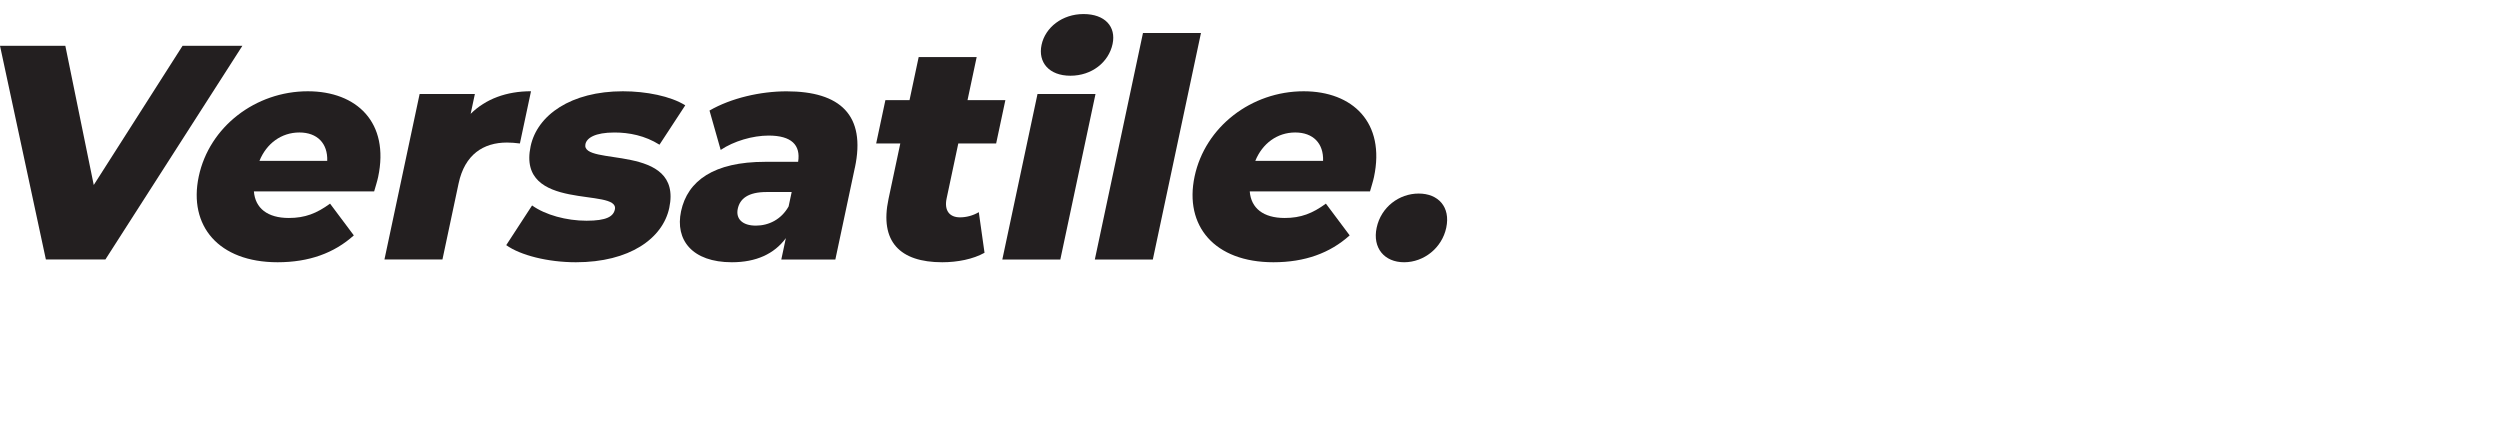 <?xml version="1.0" encoding="UTF-8"?>
<svg id="Layer_1" xmlns="http://www.w3.org/2000/svg" version="1.1" viewBox="0 0 1000 174.8">
  <!-- Generator: Adobe Illustrator 29.0.1, SVG Export Plug-In . SVG Version: 2.1.0 Build 192)  -->
  <defs>
    <style>
      .st0 {
        fill: #231f20;
      }
    </style>
  </defs>
  <path class="st0" d="M96.96,18.31l-54.8,85.48h-23.81L0,18.31h26.13l11.37,55.69,35.53-55.69h23.94Z"/>
  <path class="st0" d="M149.67,76.57h-48.11c.53,6.72,5.44,10.62,13.98,10.62,6.47,0,11.14-1.83,16.48-5.74l9.51,12.7c-7.85,7.08-17.92,10.75-30.49,10.75-23.57,0-35.74-14.53-31.54-34.32,4.23-19.91,22.75-34.07,43.63-34.07,19.54,0,32.77,12.46,28.12,34.32-.36,1.71-1.08,3.91-1.59,5.74ZM103.78,64.35h27.11c.26-6.96-3.94-11.36-11.14-11.36s-13.15,4.4-15.97,11.36Z"/>
  <path class="st0" d="M212.4,36.51l-4.44,20.88c-2.02-.24-3.46-.37-5.17-.37-9.4,0-16.89,4.76-19.35,16.36l-6.46,30.41h-23.2l14.07-66.19h22.1l-1.69,7.94c6.03-5.98,14.38-9.04,24.15-9.04Z"/>
  <path class="st0" d="M202.49,98.06l10.34-15.88c5.3,3.79,13.72,6.11,21.78,6.11s10.74-1.71,11.34-4.52c1.9-8.92-39.34,1.22-33.7-25.28,2.65-12.46,16.15-21.98,36.91-21.98,9.28,0,19.12,1.95,24.94,5.62l-10.31,15.75c-5.81-3.66-12.15-4.88-18.01-4.88-7.82,0-11.09,2.2-11.61,4.64-1.95,9.16,39.11-.73,33.53,25.52-2.6,12.21-15.86,21.74-37.35,21.74-11.23,0-22.24-2.81-27.85-6.84Z"/>
  <path class="st0" d="M341.95,67.04l-7.81,36.76h-21.62l1.82-8.55c-4.65,6.35-11.94,9.65-21.59,9.65-15.88,0-22.77-8.92-20.33-20.39,2.6-12.21,13.12-19.78,33.64-19.78h13.19c1.06-6.72-2.65-10.5-11.81-10.5-6.35,0-13.9,2.2-19.17,5.74l-4.47-15.75c8.64-5.01,20.44-7.69,30.82-7.69,21.49,0,31.8,9.53,27.34,30.53ZM315.45,82.55l1.22-5.74h-10.01c-7.45,0-10.71,2.69-11.56,6.72-.83,3.91,1.75,6.72,7.24,6.72,5.13,0,10.17-2.44,13.11-7.69Z"/>
  <path class="st0" d="M393.81,101.11c-4.57,2.56-10.82,3.79-16.92,3.79-16.97,0-25.1-8.31-21.49-25.28l4.72-22.23h-9.65l3.69-17.34h9.65l3.66-17.22h23.2l-3.66,17.22h15.14l-3.69,17.34h-15.14l-4.67,21.98c-1.04,4.89,1.2,7.57,5.35,7.57,2.56,0,5.28-.73,7.52-2.08l2.29,16.24Z"/>
  <path class="st0" d="M415,37.61h23.2l-14.07,66.19h-23.2l14.07-66.19ZM416.62,17.95c1.48-6.96,8.24-12.33,16.79-12.33s13.1,5.01,11.62,11.97c-1.56,7.33-8.32,12.7-16.87,12.7s-13.02-5.37-11.54-12.33Z"/>
  <path class="st0" d="M457.19,13.19h23.2l-19.26,90.61h-23.2l19.26-90.61Z"/>
  <path class="st0" d="M548.01,76.57h-48.11c.53,6.72,5.43,10.62,13.98,10.62,6.47,0,11.14-1.83,16.48-5.74l9.51,12.7c-7.85,7.08-17.92,10.75-30.49,10.75-23.57,0-35.74-14.53-31.54-34.32,4.23-19.91,22.75-34.07,43.63-34.07,19.54,0,32.77,12.46,28.12,34.32-.36,1.71-1.08,3.91-1.59,5.74ZM502.12,64.35h27.11c.26-6.96-3.94-11.36-11.14-11.36s-13.14,4.4-15.97,11.36Z"/>
  <path class="st0" d="M550.66,91.1c1.76-8.3,9.01-13.68,16.83-13.68s12.78,5.37,11.01,13.68c-1.71,8.06-8.92,13.8-16.85,13.8s-12.7-5.74-10.99-13.8Z"/>
</svg>